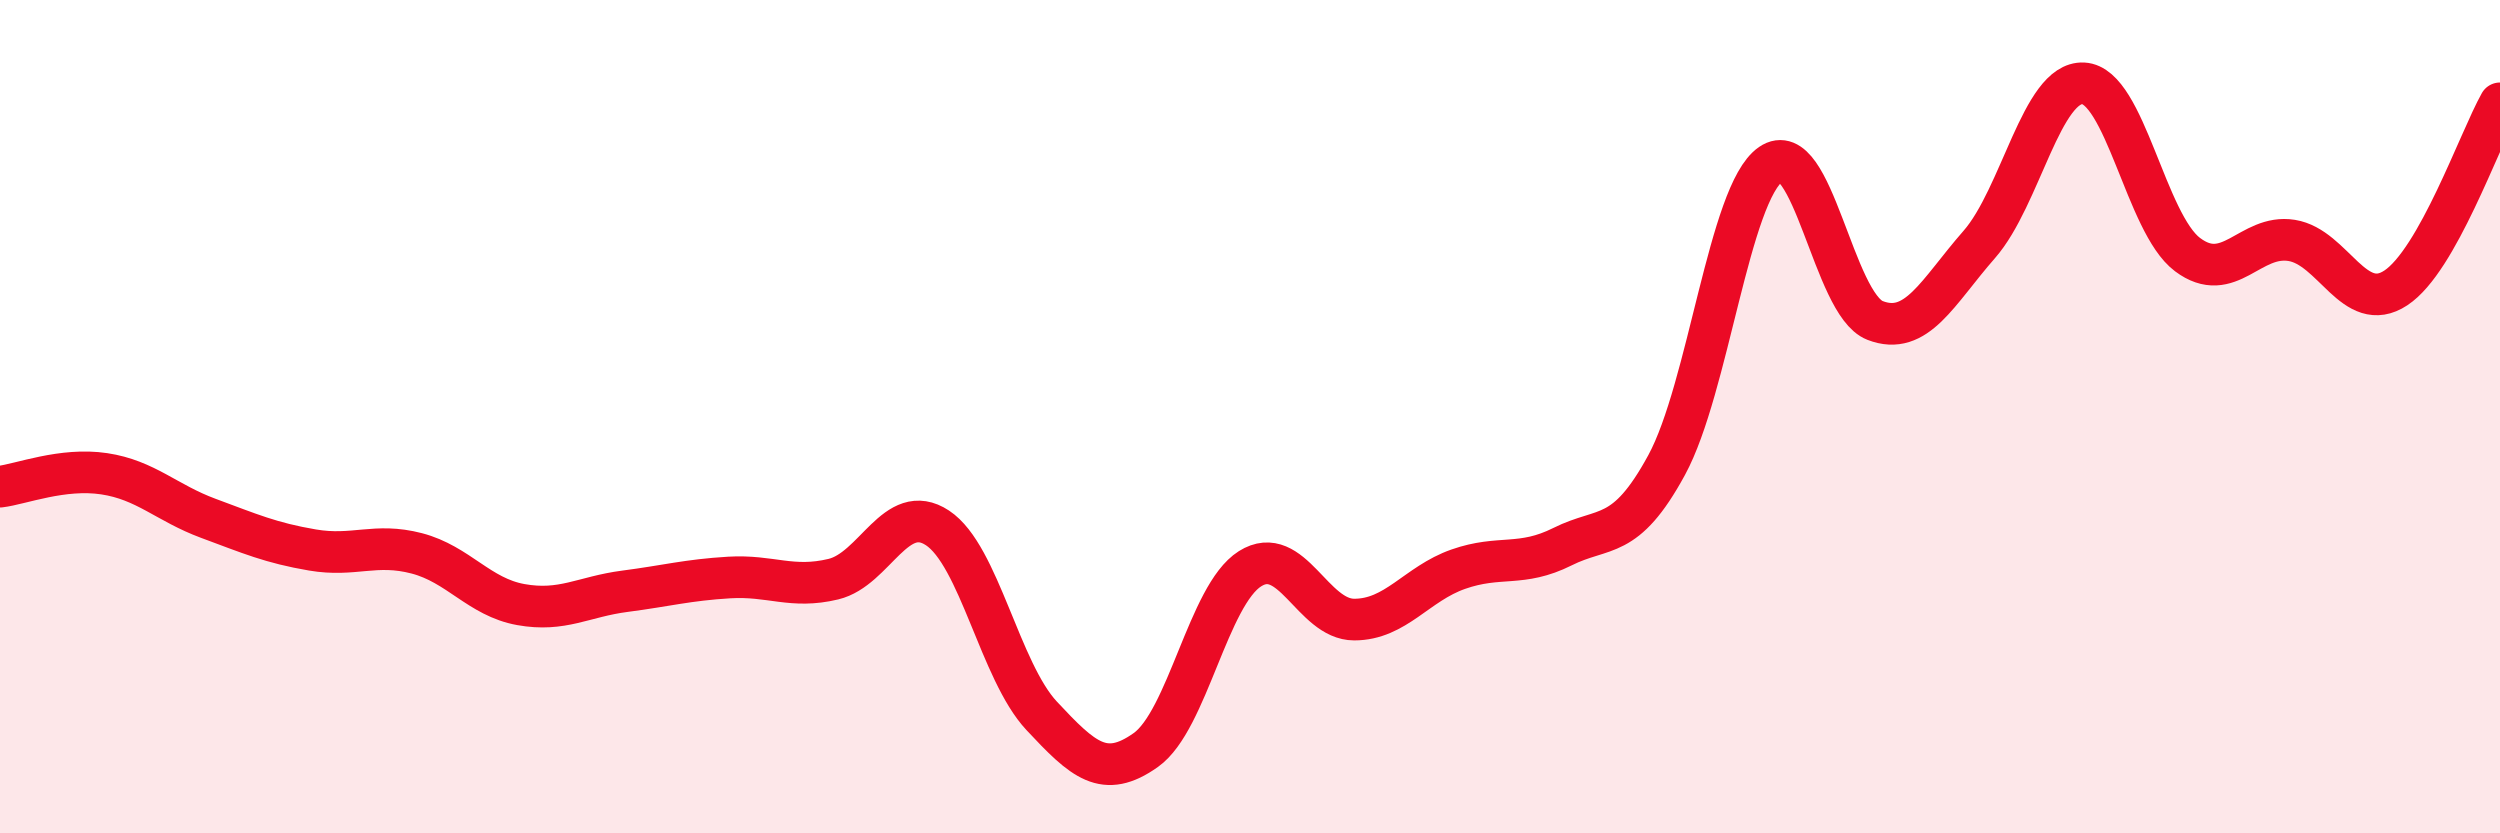 
    <svg width="60" height="20" viewBox="0 0 60 20" xmlns="http://www.w3.org/2000/svg">
      <path
        d="M 0,11.68 C 0.5,11.62 1.5,11.22 2.5,11.37 C 3.5,11.52 4,12.07 5,12.44 C 6,12.81 6.5,13.03 7.5,13.2 C 8.5,13.37 9,13.02 10,13.28 C 11,13.54 11.5,14.33 12.5,14.51 C 13.5,14.69 14,14.32 15,14.19 C 16,14.06 16.5,13.92 17.5,13.86 C 18.5,13.8 19,14.14 20,13.9 C 21,13.66 21.5,12.01 22.5,12.67 C 23.5,13.33 24,16.11 25,17.18 C 26,18.25 26.5,18.71 27.5,18 C 28.5,17.29 29,14.28 30,13.65 C 31,13.02 31.5,14.87 32.5,14.87 C 33.5,14.87 34,14.01 35,13.66 C 36,13.31 36.5,13.62 37.5,13.12 C 38.5,12.62 39,13 40,11.16 C 41,9.32 41.5,4.63 42.5,3.94 C 43.5,3.25 44,7.3 45,7.69 C 46,8.08 46.5,7.01 47.5,5.87 C 48.5,4.73 49,1.95 50,2 C 51,2.05 51.5,5.36 52.5,6.11 C 53.5,6.86 54,5.61 55,5.77 C 56,5.93 56.5,7.57 57.5,6.91 C 58.5,6.25 59.5,3.37 60,2.48L60 20L0 20Z"
        fill="#EB0A25"
        opacity="0.1"
        stroke-linecap="round"
        stroke-linejoin="round"
      />
      <path
        d="M 0,11.68 C 0.5,11.62 1.5,11.22 2.5,11.37 C 3.5,11.52 4,12.07 5,12.44 C 6,12.81 6.5,13.03 7.5,13.2 C 8.5,13.37 9,13.02 10,13.28 C 11,13.54 11.5,14.33 12.5,14.51 C 13.5,14.69 14,14.32 15,14.19 C 16,14.06 16.5,13.92 17.5,13.86 C 18.5,13.8 19,14.14 20,13.9 C 21,13.66 21.5,12.01 22.5,12.67 C 23.5,13.33 24,16.11 25,17.18 C 26,18.25 26.5,18.71 27.5,18 C 28.5,17.29 29,14.28 30,13.65 C 31,13.02 31.5,14.87 32.5,14.87 C 33.5,14.87 34,14.01 35,13.66 C 36,13.31 36.5,13.62 37.5,13.12 C 38.5,12.62 39,13 40,11.16 C 41,9.32 41.5,4.63 42.5,3.94 C 43.5,3.25 44,7.3 45,7.69 C 46,8.08 46.5,7.01 47.5,5.87 C 48.5,4.73 49,1.95 50,2 C 51,2.05 51.5,5.36 52.5,6.11 C 53.5,6.86 54,5.61 55,5.77 C 56,5.93 56.5,7.57 57.5,6.91 C 58.5,6.25 59.5,3.37 60,2.48"
        stroke="#EB0A25"
        stroke-width="1"
        fill="none"
        stroke-linecap="round"
        stroke-linejoin="round"
      />
    </svg>
  
